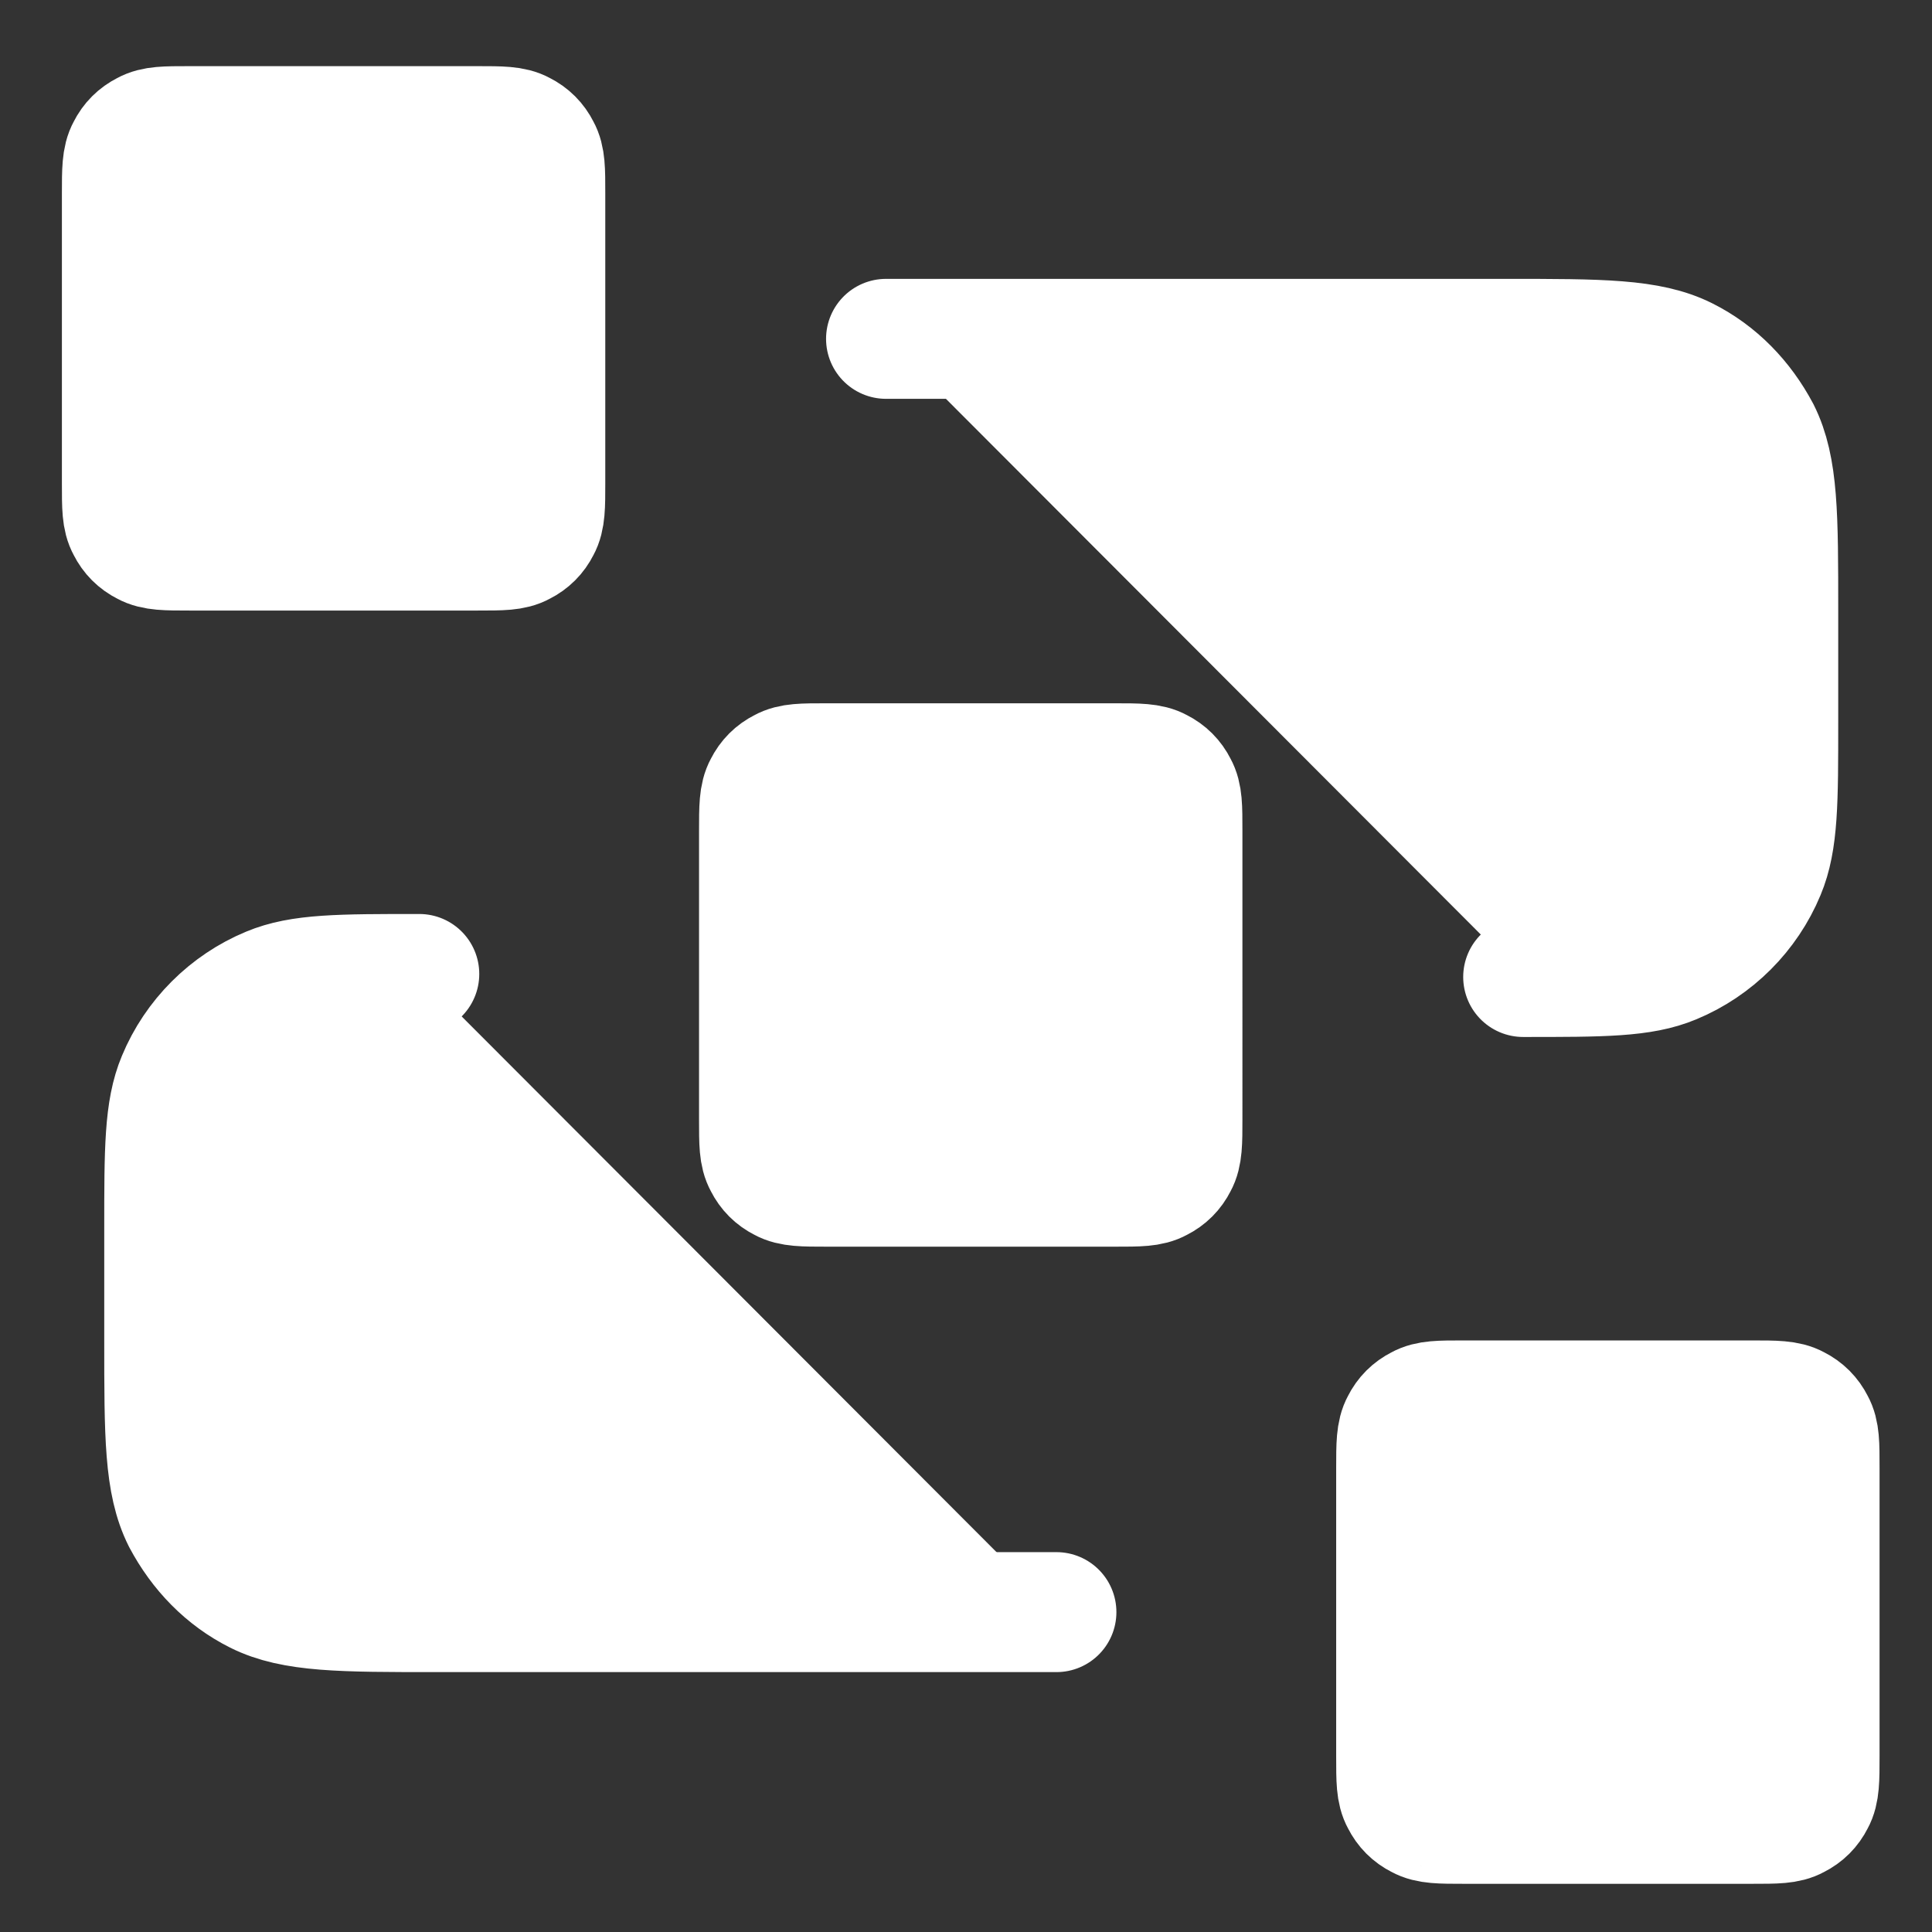 <?xml version="1.0" encoding="UTF-8" standalone="no"?>
<!-- Created with Inkscape (http://www.inkscape.org/) -->

<svg
   width="15mm"
   height="15mm"
   viewBox="0 0 15 15"
   version="1.1"
   id="svg5"
   xml:space="preserve"
   inkscape:version="1.2.2 (b0a8486541, 2022-12-01)"
   sodipodi:docname="LGSrack_magazyn_zawijas_white.svg"
   xmlns:inkscape="http://www.inkscape.org/namespaces/inkscape"
   xmlns:sodipodi="http://sodipodi.sourceforge.net/DTD/sodipodi-0.dtd"
   xmlns="http://www.w3.org/2000/svg"
   xmlns:svg="http://www.w3.org/2000/svg"><rect x="0" y="0" width="15" height="15" fill="#333333" stroke="none"/><sodipodi:namedview
     id="namedview7"
     pagecolor="#ffffff"
     bordercolor="#666666"
     borderopacity="1.0"
     inkscape:showpageshadow="2"
     inkscape:pageopacity="0.0"
     inkscape:pagecheckerboard="0"
     inkscape:deskcolor="#d1d1d1"
     inkscape:document-units="mm"
     showgrid="false"
     showguides="true"
     inkscape:zoom="6.7277216"
     inkscape:cx="56.18544"
     inkscape:cy="54.178817"
     inkscape:window-width="3440"
     inkscape:window-height="1308"
     inkscape:window-x="0"
     inkscape:window-y="27"
     inkscape:window-maximized="1"
     inkscape:current-layer="g2917" /><defs
     id="defs2"><style
       id="style2886">
      .cls-1 {
        fill: none;
      }
    </style><style
       id="style4507">.cls-1{fill:#000000;}.cls-2{fill:none;}</style></defs><g
     inkscape:label="Warstwa 1"
     inkscape:groupmode="layer"
     id="layer1"
     transform="translate(-24.772,-73.137)"><g
       style="fill:#000000"
       id="g2917"
       transform="matrix(0.639,0,0,0.639,23.266,71.708)"><g
         style="fill:#ffffff;stroke:#ffffff;stroke-opacity:1;stroke-width:0.119;stroke-dasharray:none"
         id="g5074"
         transform="matrix(12.249,0,0,12.249,-39.732,-108.187)"><path
           d="m 4.315,9.351 h 0.615 c 0.094,0 0.142,0 0.178,0.018 0.032,0.016 0.057,0.042 0.074,0.074 0.018,0.036 0.018,0.083 0.018,0.178 v 0.11 c 0,0.079 0,0.118 -0.013,0.149 -0.017,0.041 -0.05,0.074 -0.091,0.091 -0.031,0.013 -0.07,0.013 -0.149,0.013 M 4.484,10.614 H 3.869 c -0.094,0 -0.142,0 -0.178,-0.018 -0.032,-0.016 -0.057,-0.042 -0.074,-0.074 -0.018,-0.036 -0.018,-0.083 -0.018,-0.178 v -0.11 c 0,-0.079 0,-0.118 0.013,-0.149 0.017,-0.041 0.05,-0.074 0.091,-0.091 0.031,-0.013 0.07,-0.013 0.149,-0.013 m 0.404,0.211 h 0.286 c 0.024,0 0.035,0 0.044,-0.005 0.008,-0.004 0.014,-0.01 0.018,-0.018 0.005,-0.009 0.005,-0.021 0.005,-0.044 V 9.839 c 0,-0.024 0,-0.035 -0.005,-0.044 -0.004,-0.008 -0.01,-0.014 -0.018,-0.018 -0.009,-0.005 -0.021,-0.005 -0.044,-0.005 H 4.256 c -0.024,0 -0.035,0 -0.044,0.005 -0.008,0.004 -0.014,0.01 -0.018,0.018 -0.005,0.009 -0.005,0.021 -0.005,0.044 v 0.286 c 0,0.024 0,0.035 0.005,0.044 0.004,0.008 0.01,0.014 0.018,0.018 0.009,0.005 0.021,0.005 0.044,0.005 z m 0.632,0.632 H 5.174 c 0.024,0 0.035,0 0.044,-0.005 0.008,-0.004 0.014,-0.01 0.018,-0.018 0.005,-0.009 0.005,-0.021 0.005,-0.044 v -0.286 c 0,-0.024 0,-0.035 -0.005,-0.044 -0.004,-0.008 -0.01,-0.014 -0.018,-0.018 -0.009,-0.005 -0.021,-0.005 -0.044,-0.005 H 4.888 c -0.024,0 -0.035,0 -0.044,0.005 -0.008,0.004 -0.014,0.01 -0.018,0.018 -0.005,0.009 -0.005,0.021 -0.005,0.044 v 0.286 c 0,0.024 0,0.035 0.005,0.044 0.004,0.008 0.01,0.014 0.018,0.018 0.009,0.005 0.021,0.005 0.044,0.005 z M 3.624,9.561 h 0.286 c 0.024,0 0.035,0 0.044,-0.005 0.008,-0.004 0.014,-0.01 0.018,-0.018 0.005,-0.009 0.005,-0.021 0.005,-0.044 V 9.207 c 0,-0.024 0,-0.035 -0.005,-0.044 -0.004,-0.008 -0.01,-0.014 -0.018,-0.018 -0.009,-0.005 -0.021,-0.005 -0.044,-0.005 H 3.624 c -0.024,0 -0.035,0 -0.044,0.005 -0.008,0.004 -0.014,0.01 -0.018,0.018 -0.005,0.009 -0.005,0.021 -0.005,0.044 V 9.494 c 0,0.024 0,0.035 0.005,0.044 0.004,0.008 0.01,0.014 0.018,0.018 0.009,0.005 0.021,0.005 0.044,0.005 z"
           stroke="#000000"
           stroke-width="0.168"
           stroke-linecap="round"
           stroke-linejoin="round"
           id="path5065"
           style="stroke:#ffffff;stroke-opacity:1;stroke-width:0.119;stroke-dasharray:none;fill:#ffffff" /></g></g></g></svg>
